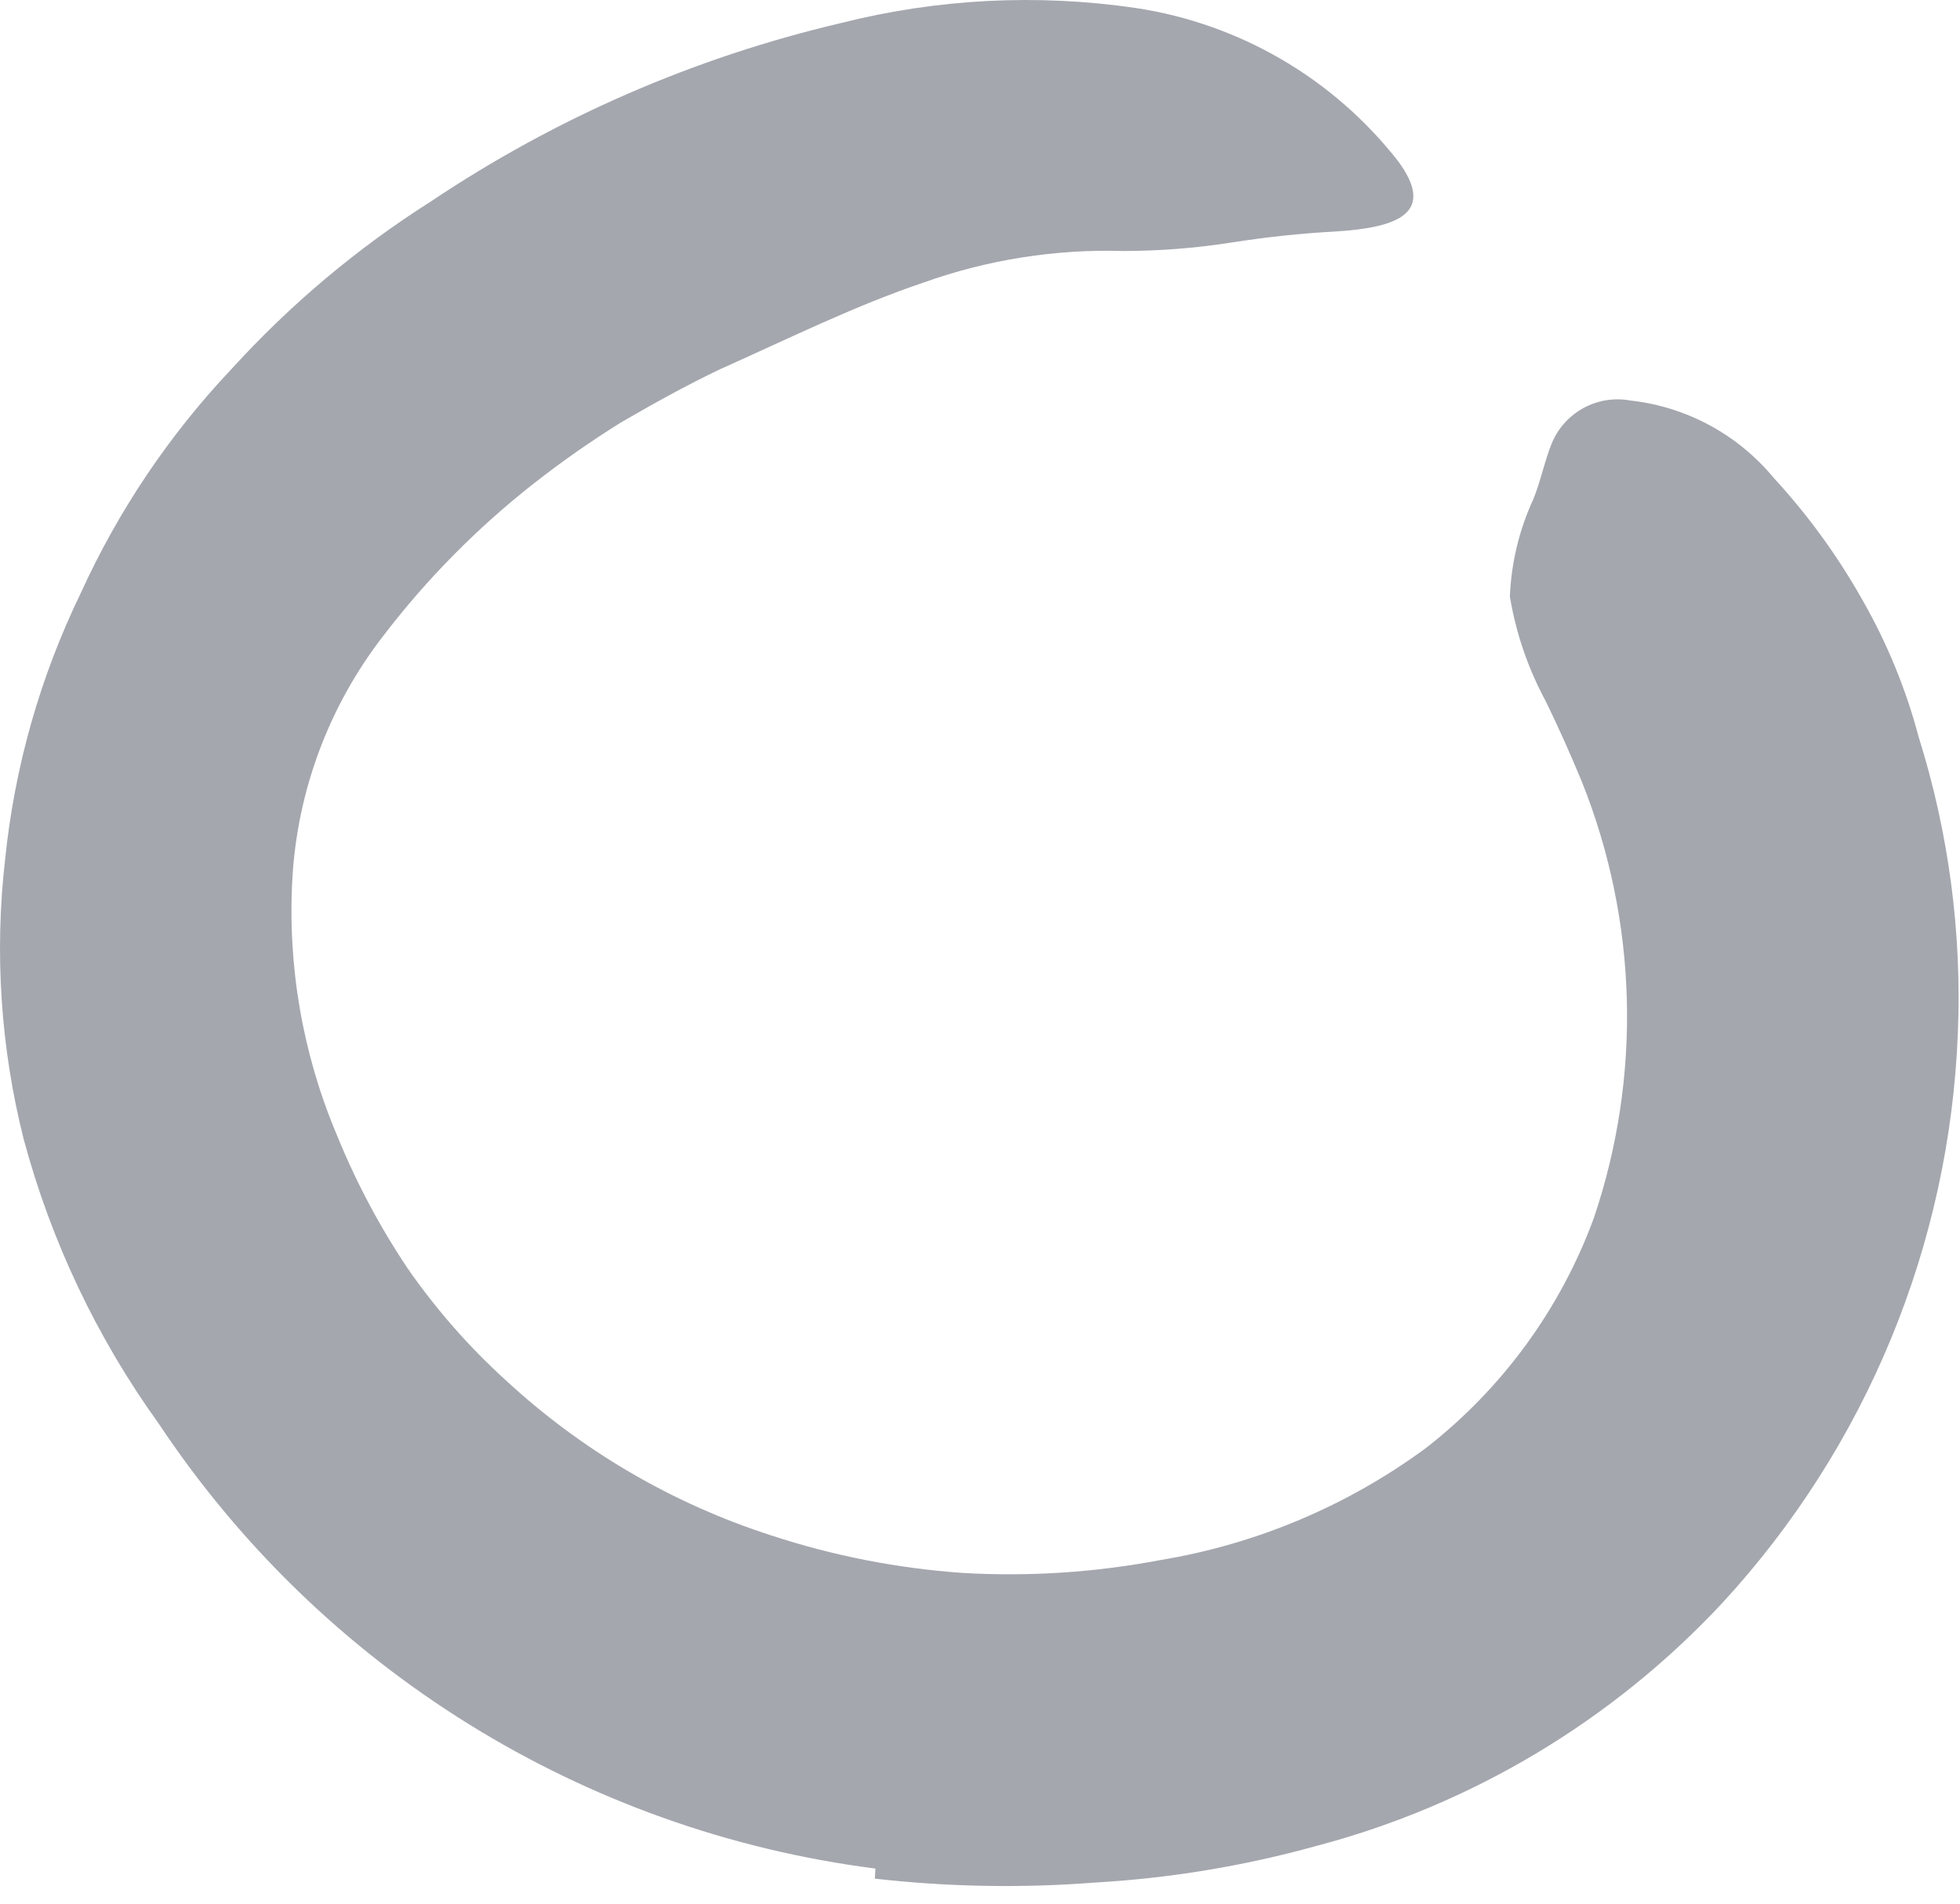 <?xml version="1.0" encoding="utf-8"?>
<svg xmlns="http://www.w3.org/2000/svg" fill="none" height="100%" overflow="visible" preserveAspectRatio="none" style="display: block;" viewBox="0 0 35 34" width="100%">
<path d="M15.632 33.373C10.414 32.706 5.743 29.805 2.832 25.423C1.728 23.89 0.912 22.168 0.422 20.343C0.011 18.71 -0.101 17.016 0.092 15.343C0.261 13.693 0.718 12.086 1.442 10.593C2.112 9.121 3.021 7.769 4.132 6.593C5.182 5.438 6.383 4.429 7.702 3.593C9.927 2.102 12.404 1.025 15.012 0.413C16.734 -0.023 18.525 -0.115 20.282 0.143C22.133 0.422 23.808 1.399 24.962 2.873C25.652 3.803 24.962 4.063 23.872 4.133C23.239 4.167 22.608 4.234 21.982 4.333C21.347 4.432 20.705 4.482 20.062 4.483C18.851 4.447 17.643 4.636 16.502 5.043C15.282 5.453 14.092 6.043 12.862 6.593C12.252 6.883 11.662 7.213 11.092 7.543C10.549 7.881 10.025 8.248 9.522 8.643C8.513 9.436 7.609 10.353 6.832 11.373C5.876 12.613 5.315 14.111 5.222 15.673C5.131 17.244 5.401 18.814 6.012 20.263C6.35 21.097 6.772 21.895 7.272 22.643C7.778 23.374 8.365 24.045 9.022 24.643C10.384 25.905 12.005 26.854 13.772 27.423C14.88 27.787 16.029 28.012 17.192 28.093C18.374 28.162 19.559 28.084 20.722 27.863C22.437 27.579 24.061 26.894 25.462 25.863C26.826 24.801 27.866 23.377 28.462 21.753C29.319 19.218 29.244 16.459 28.252 13.973C28.042 13.463 27.822 12.973 27.602 12.523C27.287 11.94 27.07 11.308 26.962 10.653C26.987 10.052 27.129 9.46 27.382 8.913C27.512 8.593 27.582 8.233 27.712 7.913C27.942 7.363 28.525 7.046 29.112 7.153C30.112 7.263 31.03 7.758 31.672 8.533C32.285 9.199 32.819 9.934 33.262 10.723C33.7 11.49 34.036 12.31 34.262 13.163C34.798 14.87 35.035 16.656 34.962 18.443C34.816 22.228 33.327 25.837 30.762 28.623C28.799 30.732 26.278 32.241 23.492 32.973C22.205 33.329 20.885 33.547 19.552 33.623C18.243 33.725 16.927 33.701 15.622 33.553L15.632 33.373Z" fill="#A4A7AE" id="Path"/>
</svg>